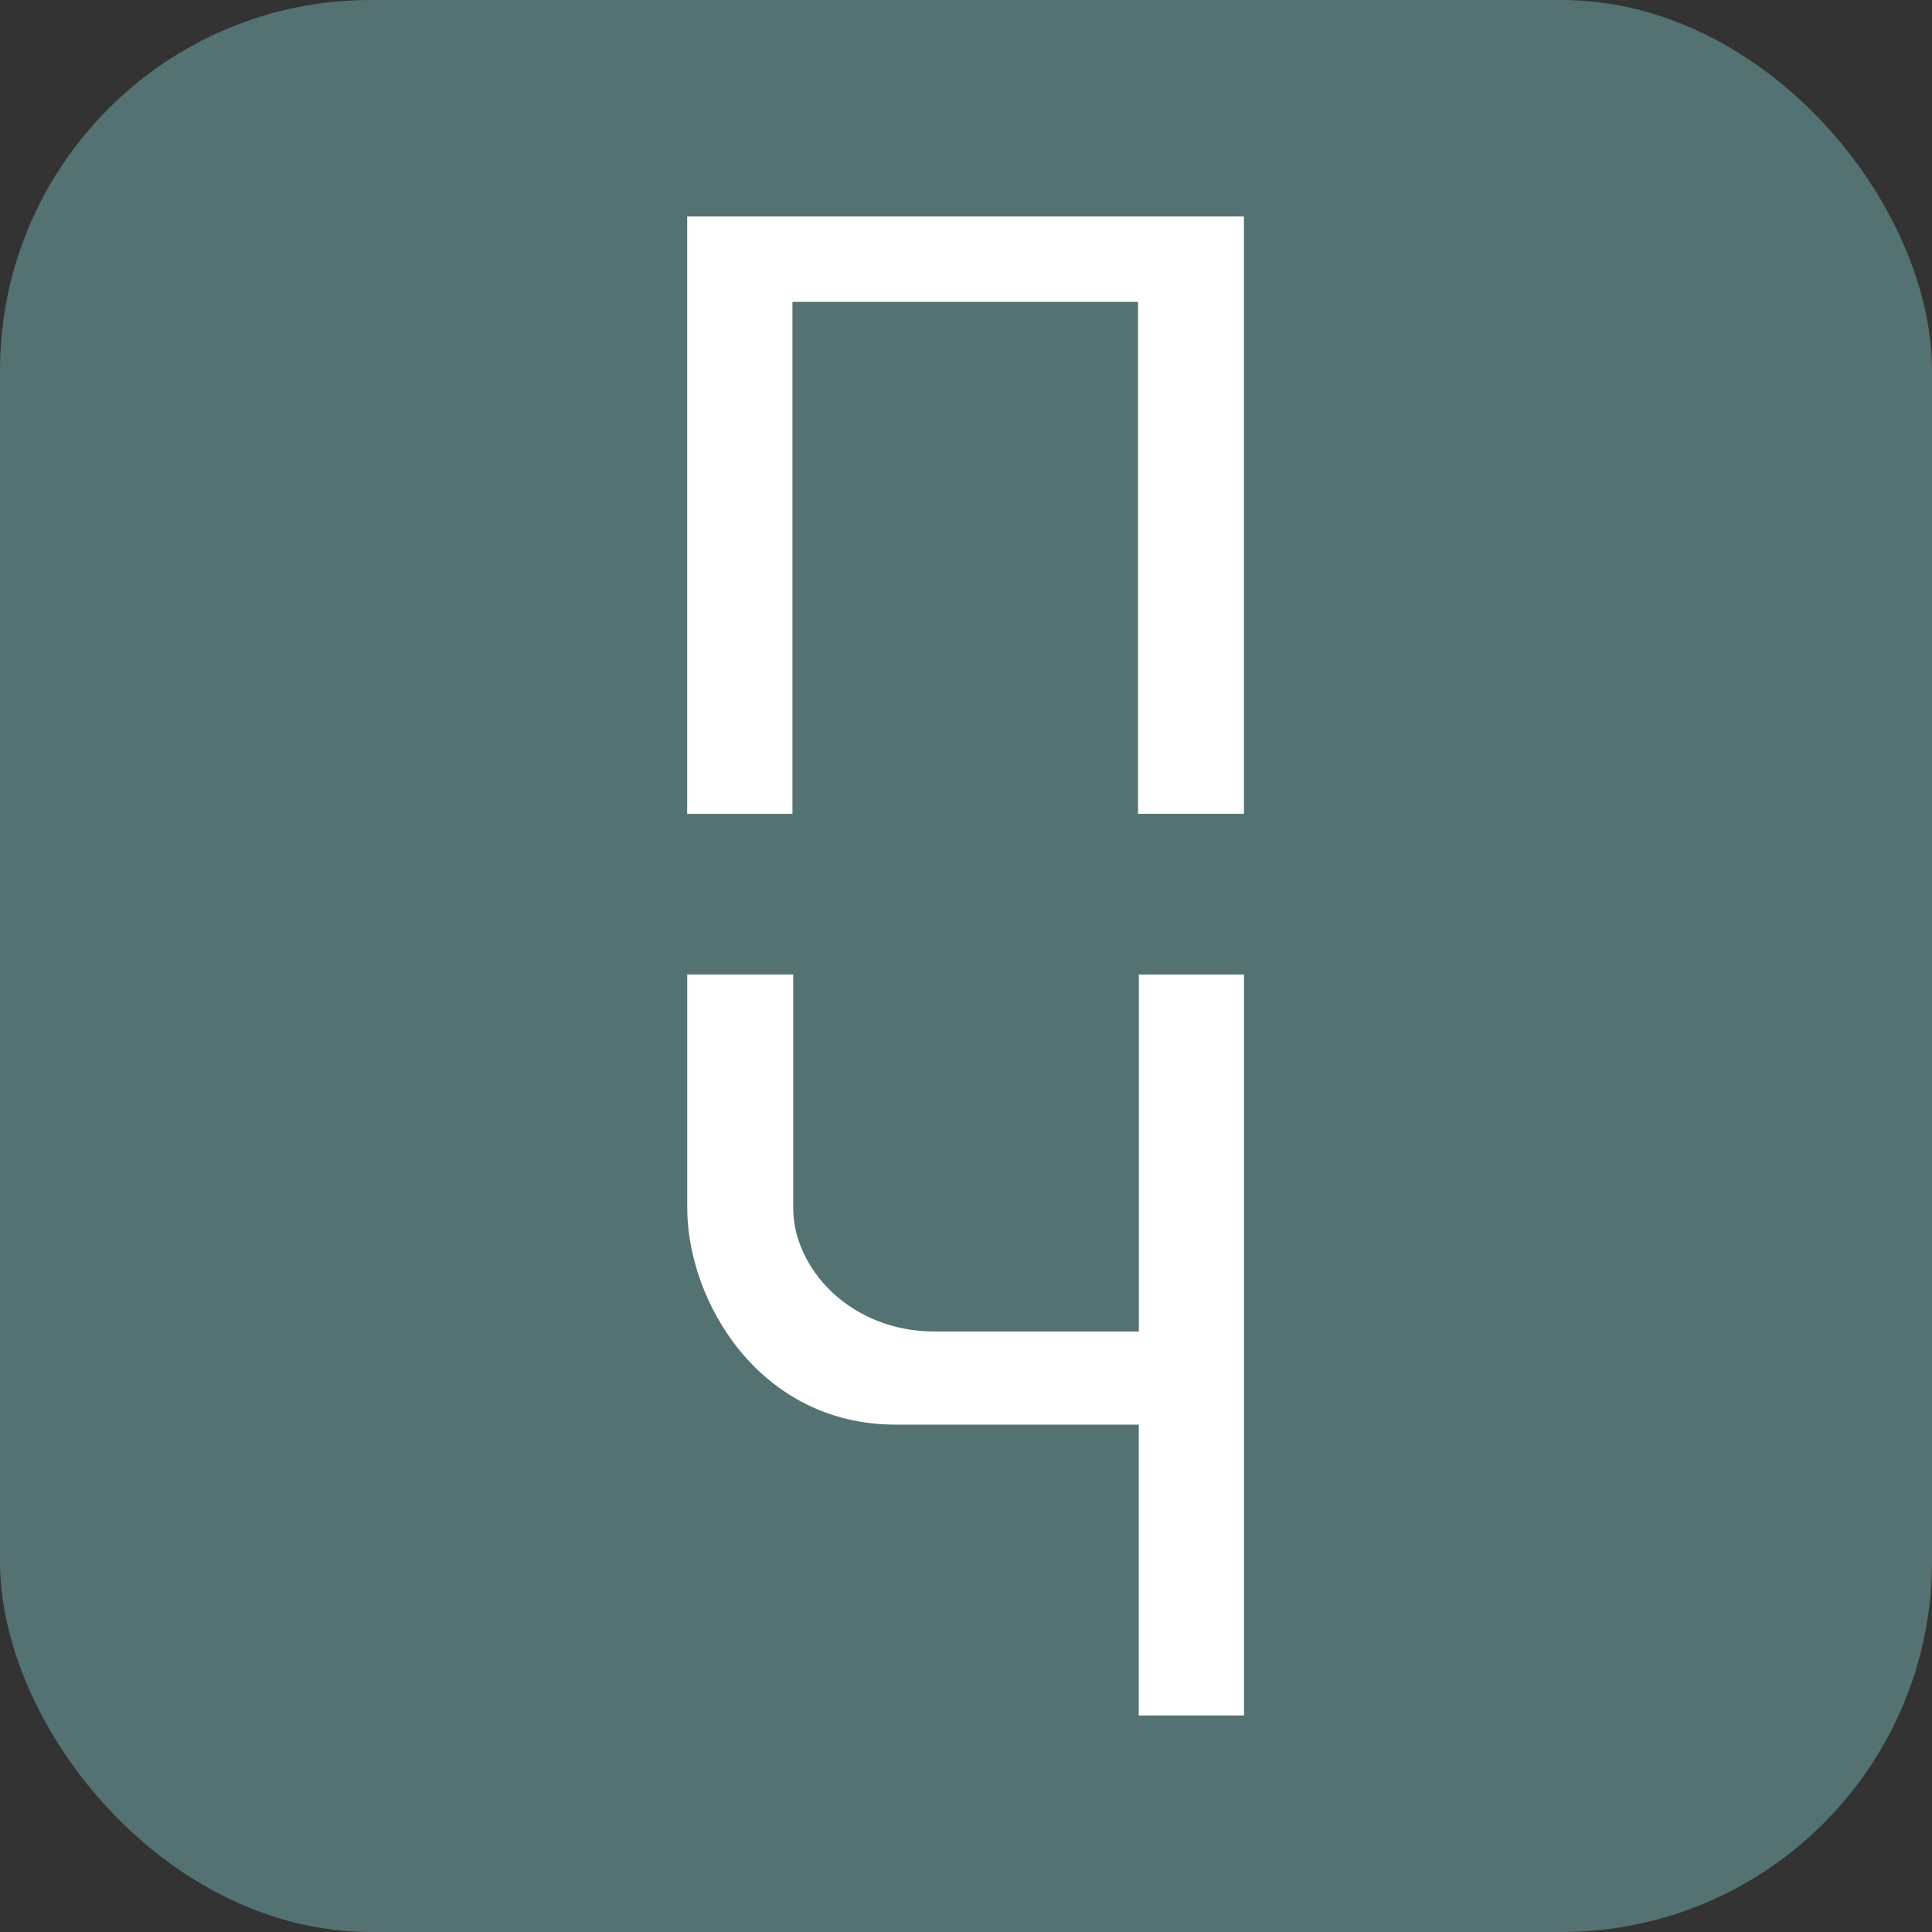 <?xml version="1.0" encoding="UTF-8"?> <svg xmlns="http://www.w3.org/2000/svg" version="1.1" viewBox="0 0 381.58 381.58"><rect x="0" y="0" width="381.58" height="381.58" fill="#333333" stroke="none"/><defs><style> .cls-1 { fill: #547272; } .cls-2 { fill: #fff; } </style></defs><g><g id="_Слой_1" data-name="Слой_1"><rect class="cls-1" width="381.58" height="381.58" rx="73.2" ry="73.2"></rect><g id="_Слой_1-2" data-name="_Слой_1"><path class="cls-2" d="M245.7,160.73h-20.93V59.62h-68.26v101.12h-20.79V42.76h109.97v117.97Z"></path><path class="cls-2" d="M245.7,192.47v146.34h-20.79v-57.44h-48.03c-26.82,0-41.15-24.3-41.15-42.83v-46.07h20.93v46.07c0,12.08,11.38,24.44,27.95,24.44h40.31v-70.5h20.93-.14Z"></path></g></g></g></svg> 